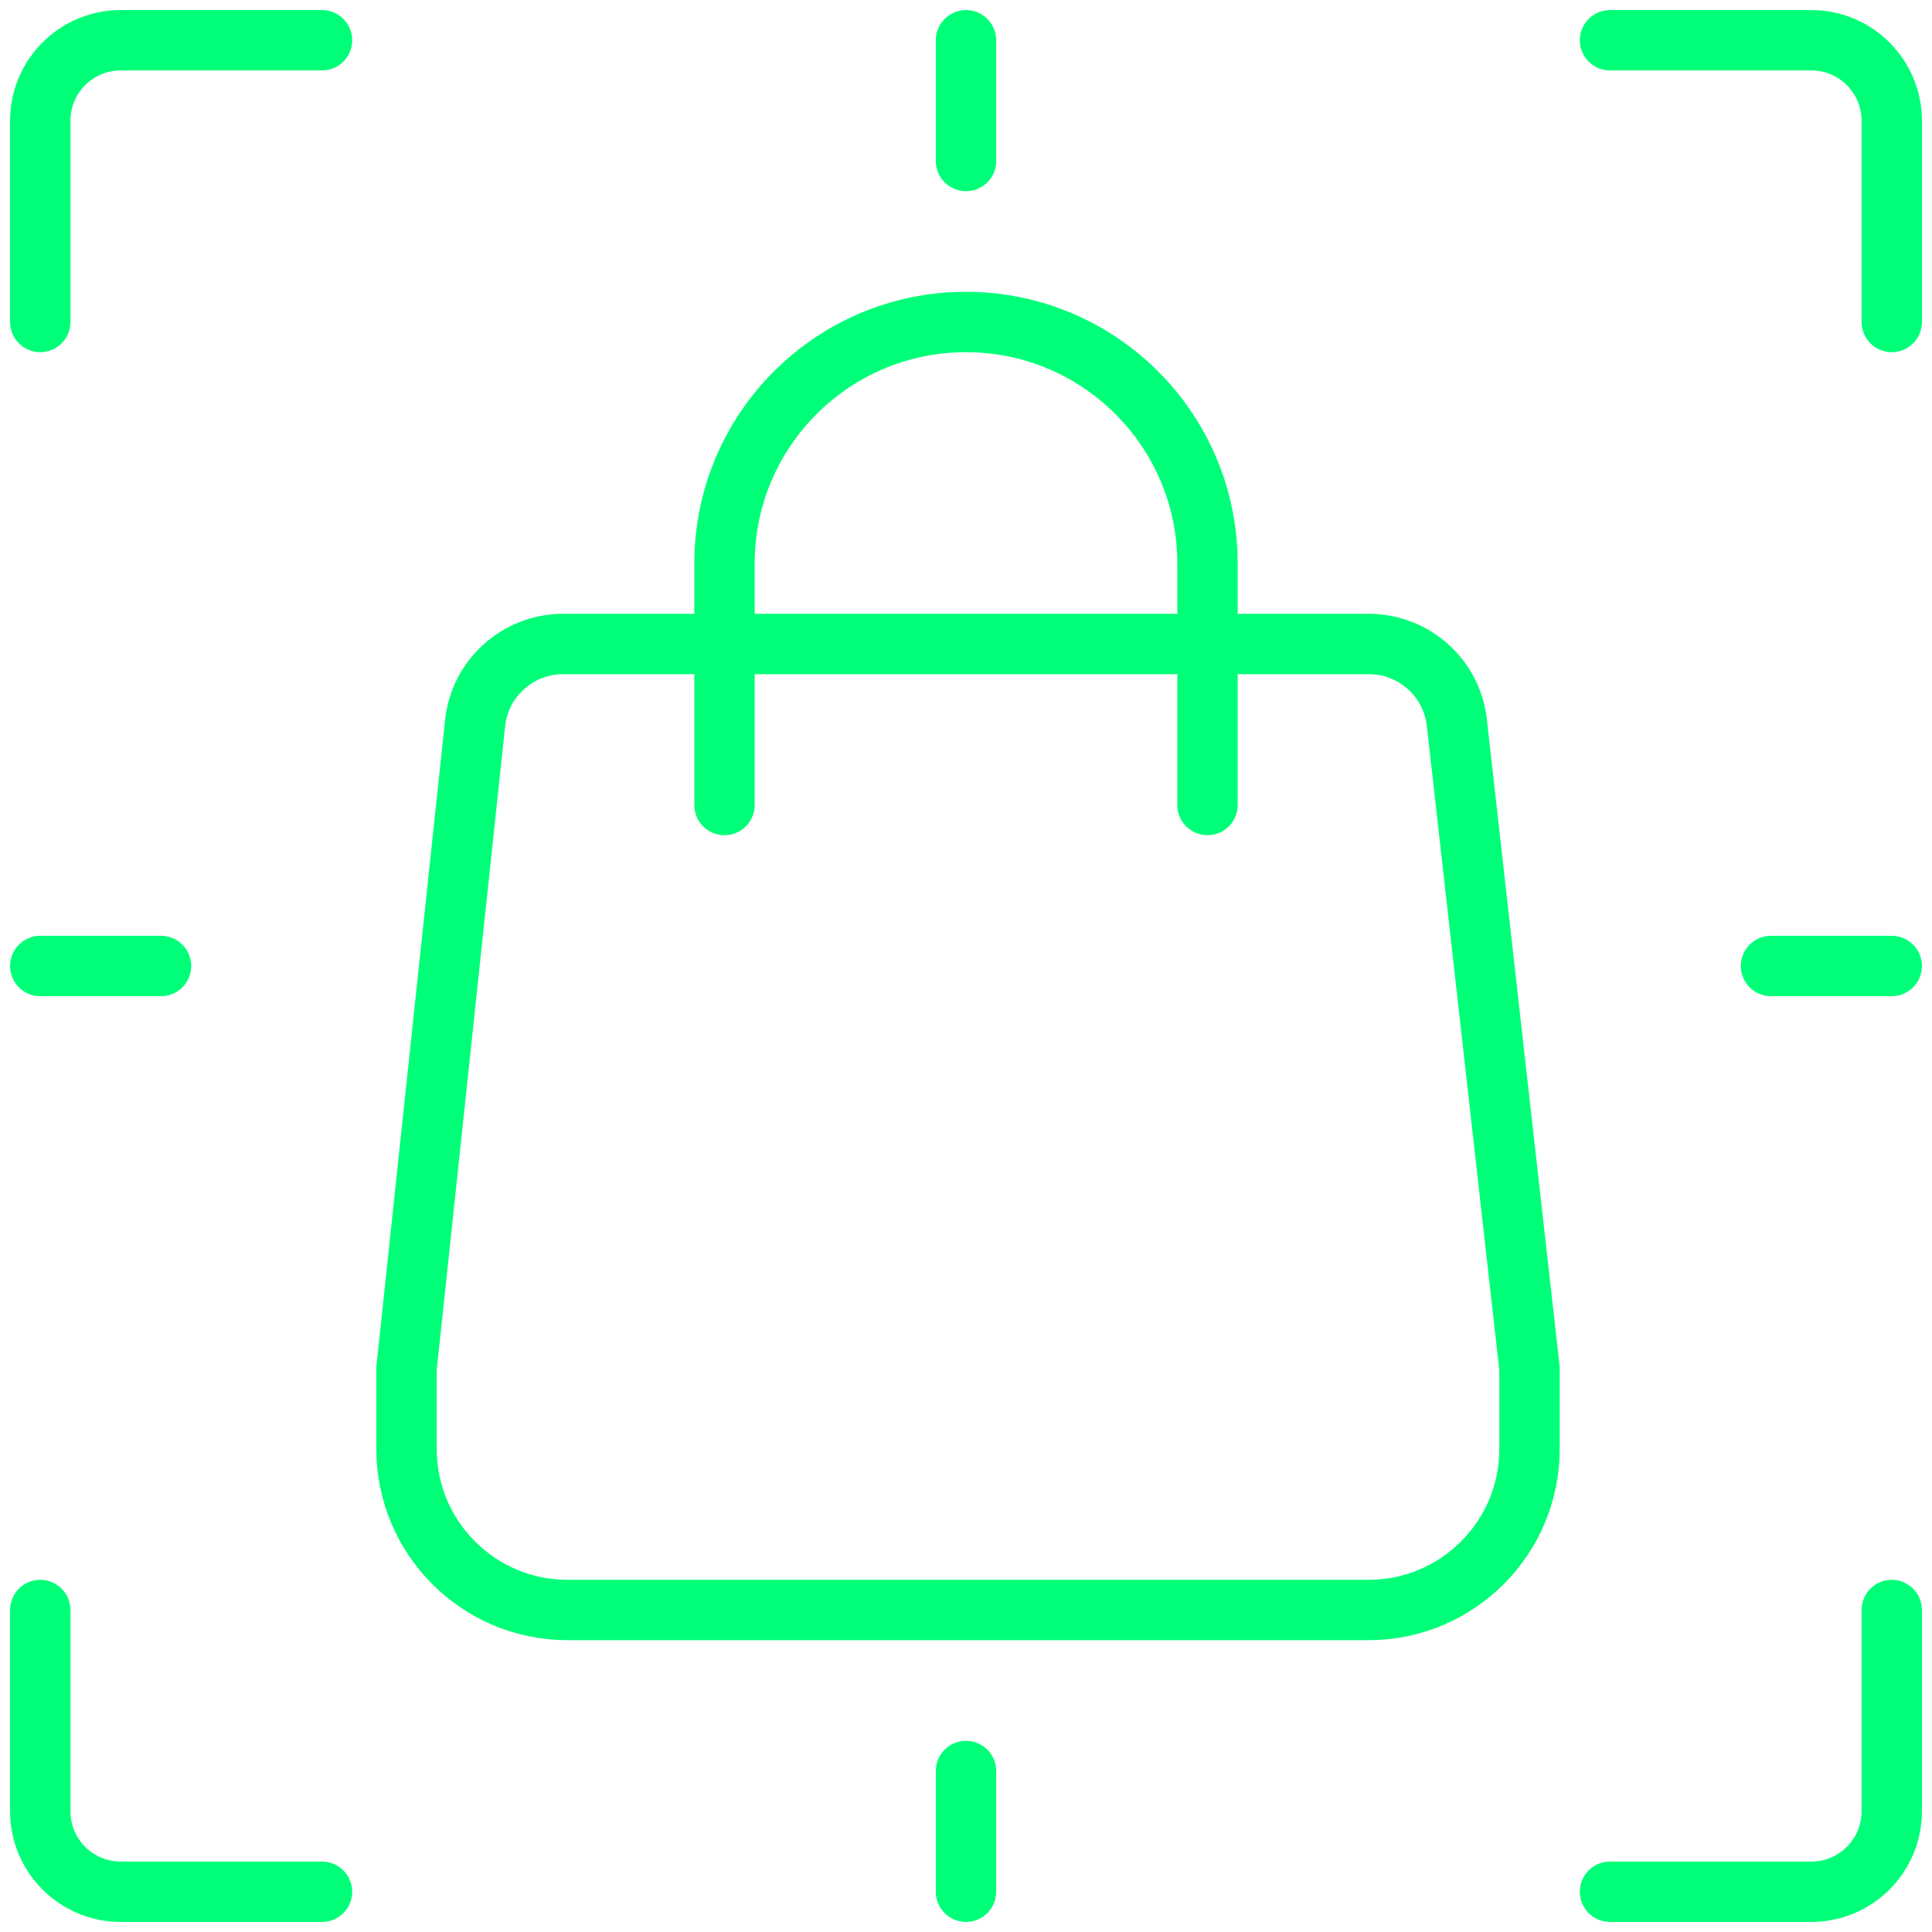 <?xml version="1.0" encoding="UTF-8"?>
<svg width="96px" height="96px" viewBox="0 0 96 96" version="1.1" xmlns="http://www.w3.org/2000/svg" xmlns:xlink="http://www.w3.org/1999/xlink">
    <title>Icon</title>
    <g id="K3-Desktop-Themes" stroke="none" stroke-width="1" fill="none" fill-rule="evenodd">
        <g id="End-to-end" transform="translate(-972, -3244)">
            <g id="Opportunities" transform="translate(348, 3035)">
                <g id="Icon" transform="translate(624, 209)">
                    <rect id="Rectangle" x="0" y="0" width="96" height="96"></rect>
                    <g transform="translate(2, 2)">
                        <path d="M0,14 L0,4 C0,1.791 1.791,0 4,0 L14,0" id="Path" stroke="#00FF78" stroke-width="3" stroke-linecap="round" stroke-linejoin="round"></path>
                        <path d="M0,78 L0,88 C0,90.209 1.791,92 4,92 L14,92" id="Path" stroke="#00FF78" stroke-width="3" stroke-linecap="round" stroke-linejoin="round"></path>
                        <path d="M78,0 L88,0 C90.209,0 92,1.791 92,4 L92,14" id="Path" stroke="#00FF78" stroke-width="3" stroke-linecap="round" stroke-linejoin="round"></path>
                        <path d="M92,78 L92,88 C92,90.209 90.209,92 88,92 L78,92" id="Path" stroke="#00FF78" stroke-width="3" stroke-linecap="round" stroke-linejoin="round"></path>
                        <line x1="46" y1="92" x2="46" y2="86" id="Path" stroke="#00FF78" stroke-width="3" stroke-linecap="round" stroke-linejoin="round"></line>
                        <line x1="0" y1="46" x2="6" y2="46" id="Path" stroke="#00FF78" stroke-width="3" stroke-linecap="round" stroke-linejoin="round"></line>
                        <line x1="92" y1="46" x2="86" y2="46" id="Path" stroke="#00FF78" stroke-width="3" stroke-linecap="round" stroke-linejoin="round"></line>
                        <line x1="46" y1="0" x2="46" y2="6" id="Path" stroke="#00FF78" stroke-width="3" stroke-linecap="round" stroke-linejoin="round"></line>
                        <g id="Group" transform="translate(44, 62)"></g>
                        <path d="M34,38 L34,26 C34,19.373 39.373,14 46,14 C52.627,14 58,19.373 58,26 L58,38" id="Path" stroke="#00FF78" stroke-width="3" stroke-linecap="round" stroke-linejoin="round"></path>
                        <path d="M74,66 L70.4,34 C70.193,31.727 68.282,29.991 66,30 L26,30 C23.718,29.991 21.807,31.727 21.6,34 L18.2,66 C18.2,67.32 18.2,68.68 18.2,70 C18.2,74.418 21.782,78 26.2,78 L66,78 C70.418,78 74,74.418 74,70 C74,68.68 74,67.32 74,66 Z" id="Path" stroke="#00FF78" stroke-width="3" stroke-linecap="round" stroke-linejoin="round"></path>
                    </g>
                </g>
            </g>
        </g>
    </g>
</svg>